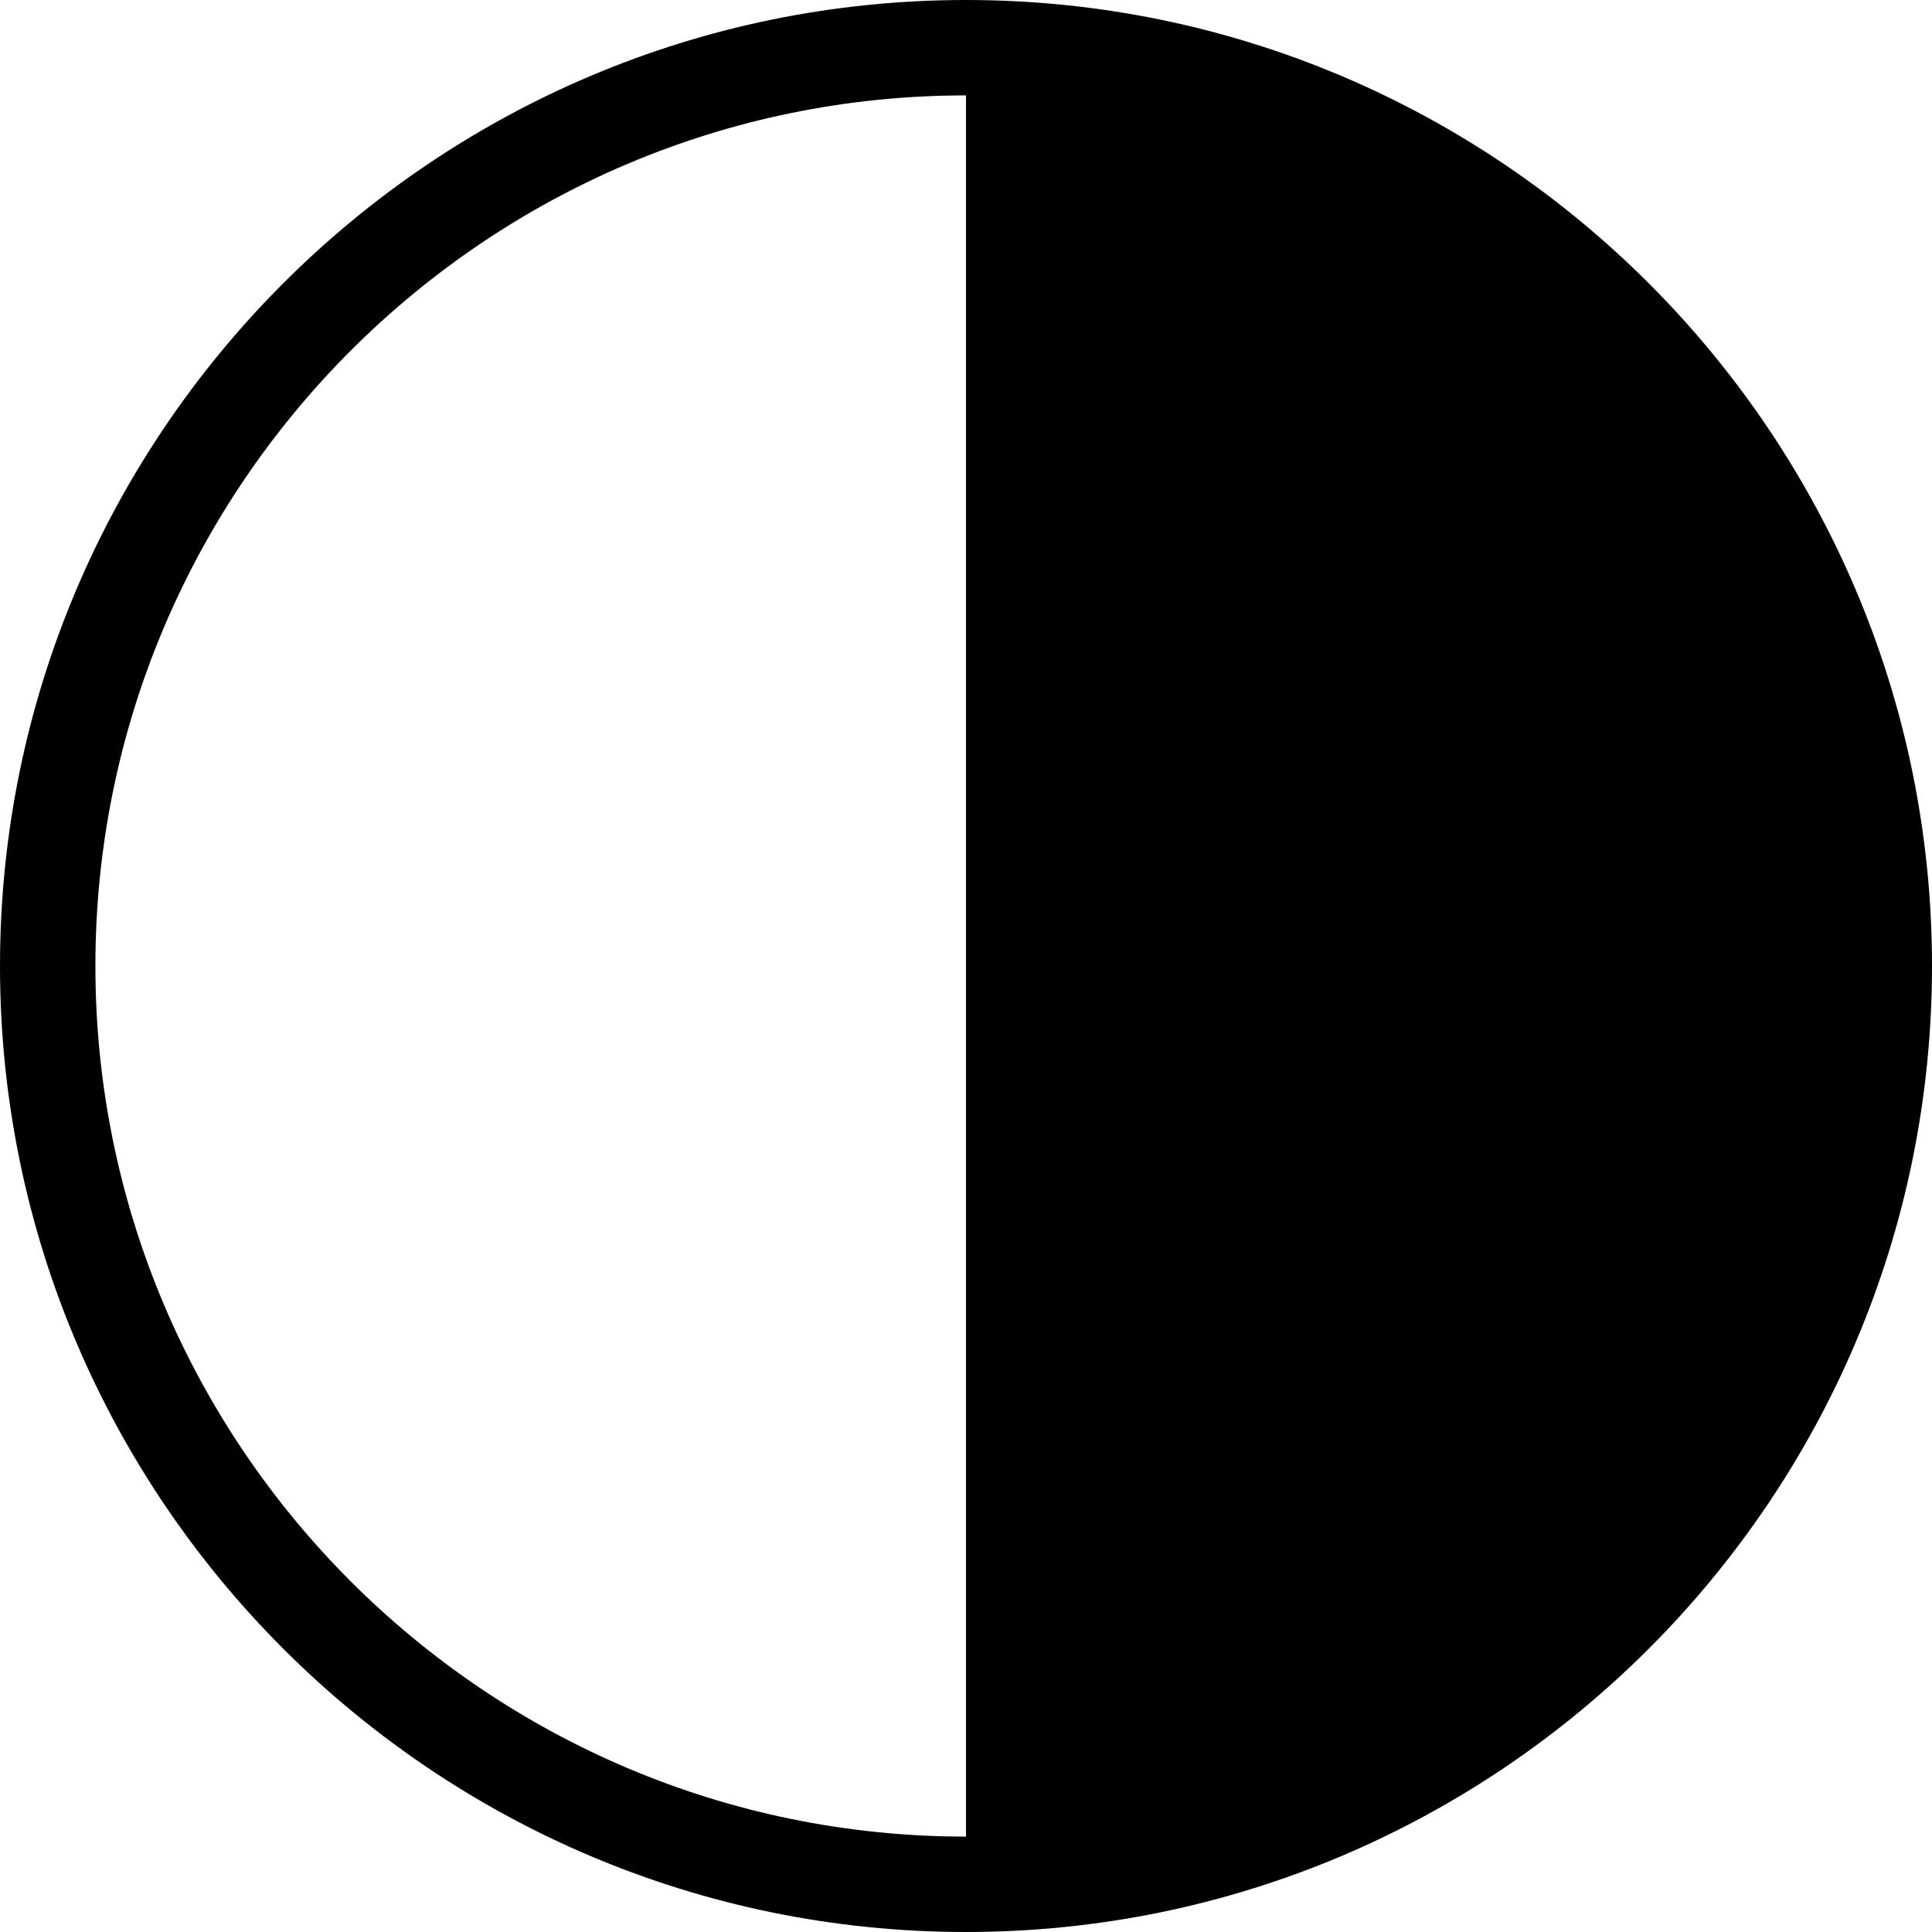 <svg xmlns="http://www.w3.org/2000/svg" xmlns:xlink="http://www.w3.org/1999/xlink" id="Capa_1" width="578.405" height="578.405" x="0" style="enable-background:new 0 0 578.405 578.405" y="0" version="1.1" viewBox="0 0 578.405 578.405" xml:space="preserve"><g><g><path d="M289.203,0C129.736,0,0,129.736,0,289.203C0,448.67,129.736,578.405,289.203,578.405 c159.467,0,289.202-129.735,289.202-289.202C578.405,129.736,448.67,0,289.203,0z M28.56,289.202 C28.56,145.48,145.481,28.56,289.203,28.56l0,0v521.286l0,0C145.485,549.846,28.56,432.925,28.56,289.202z"/></g></g></svg>